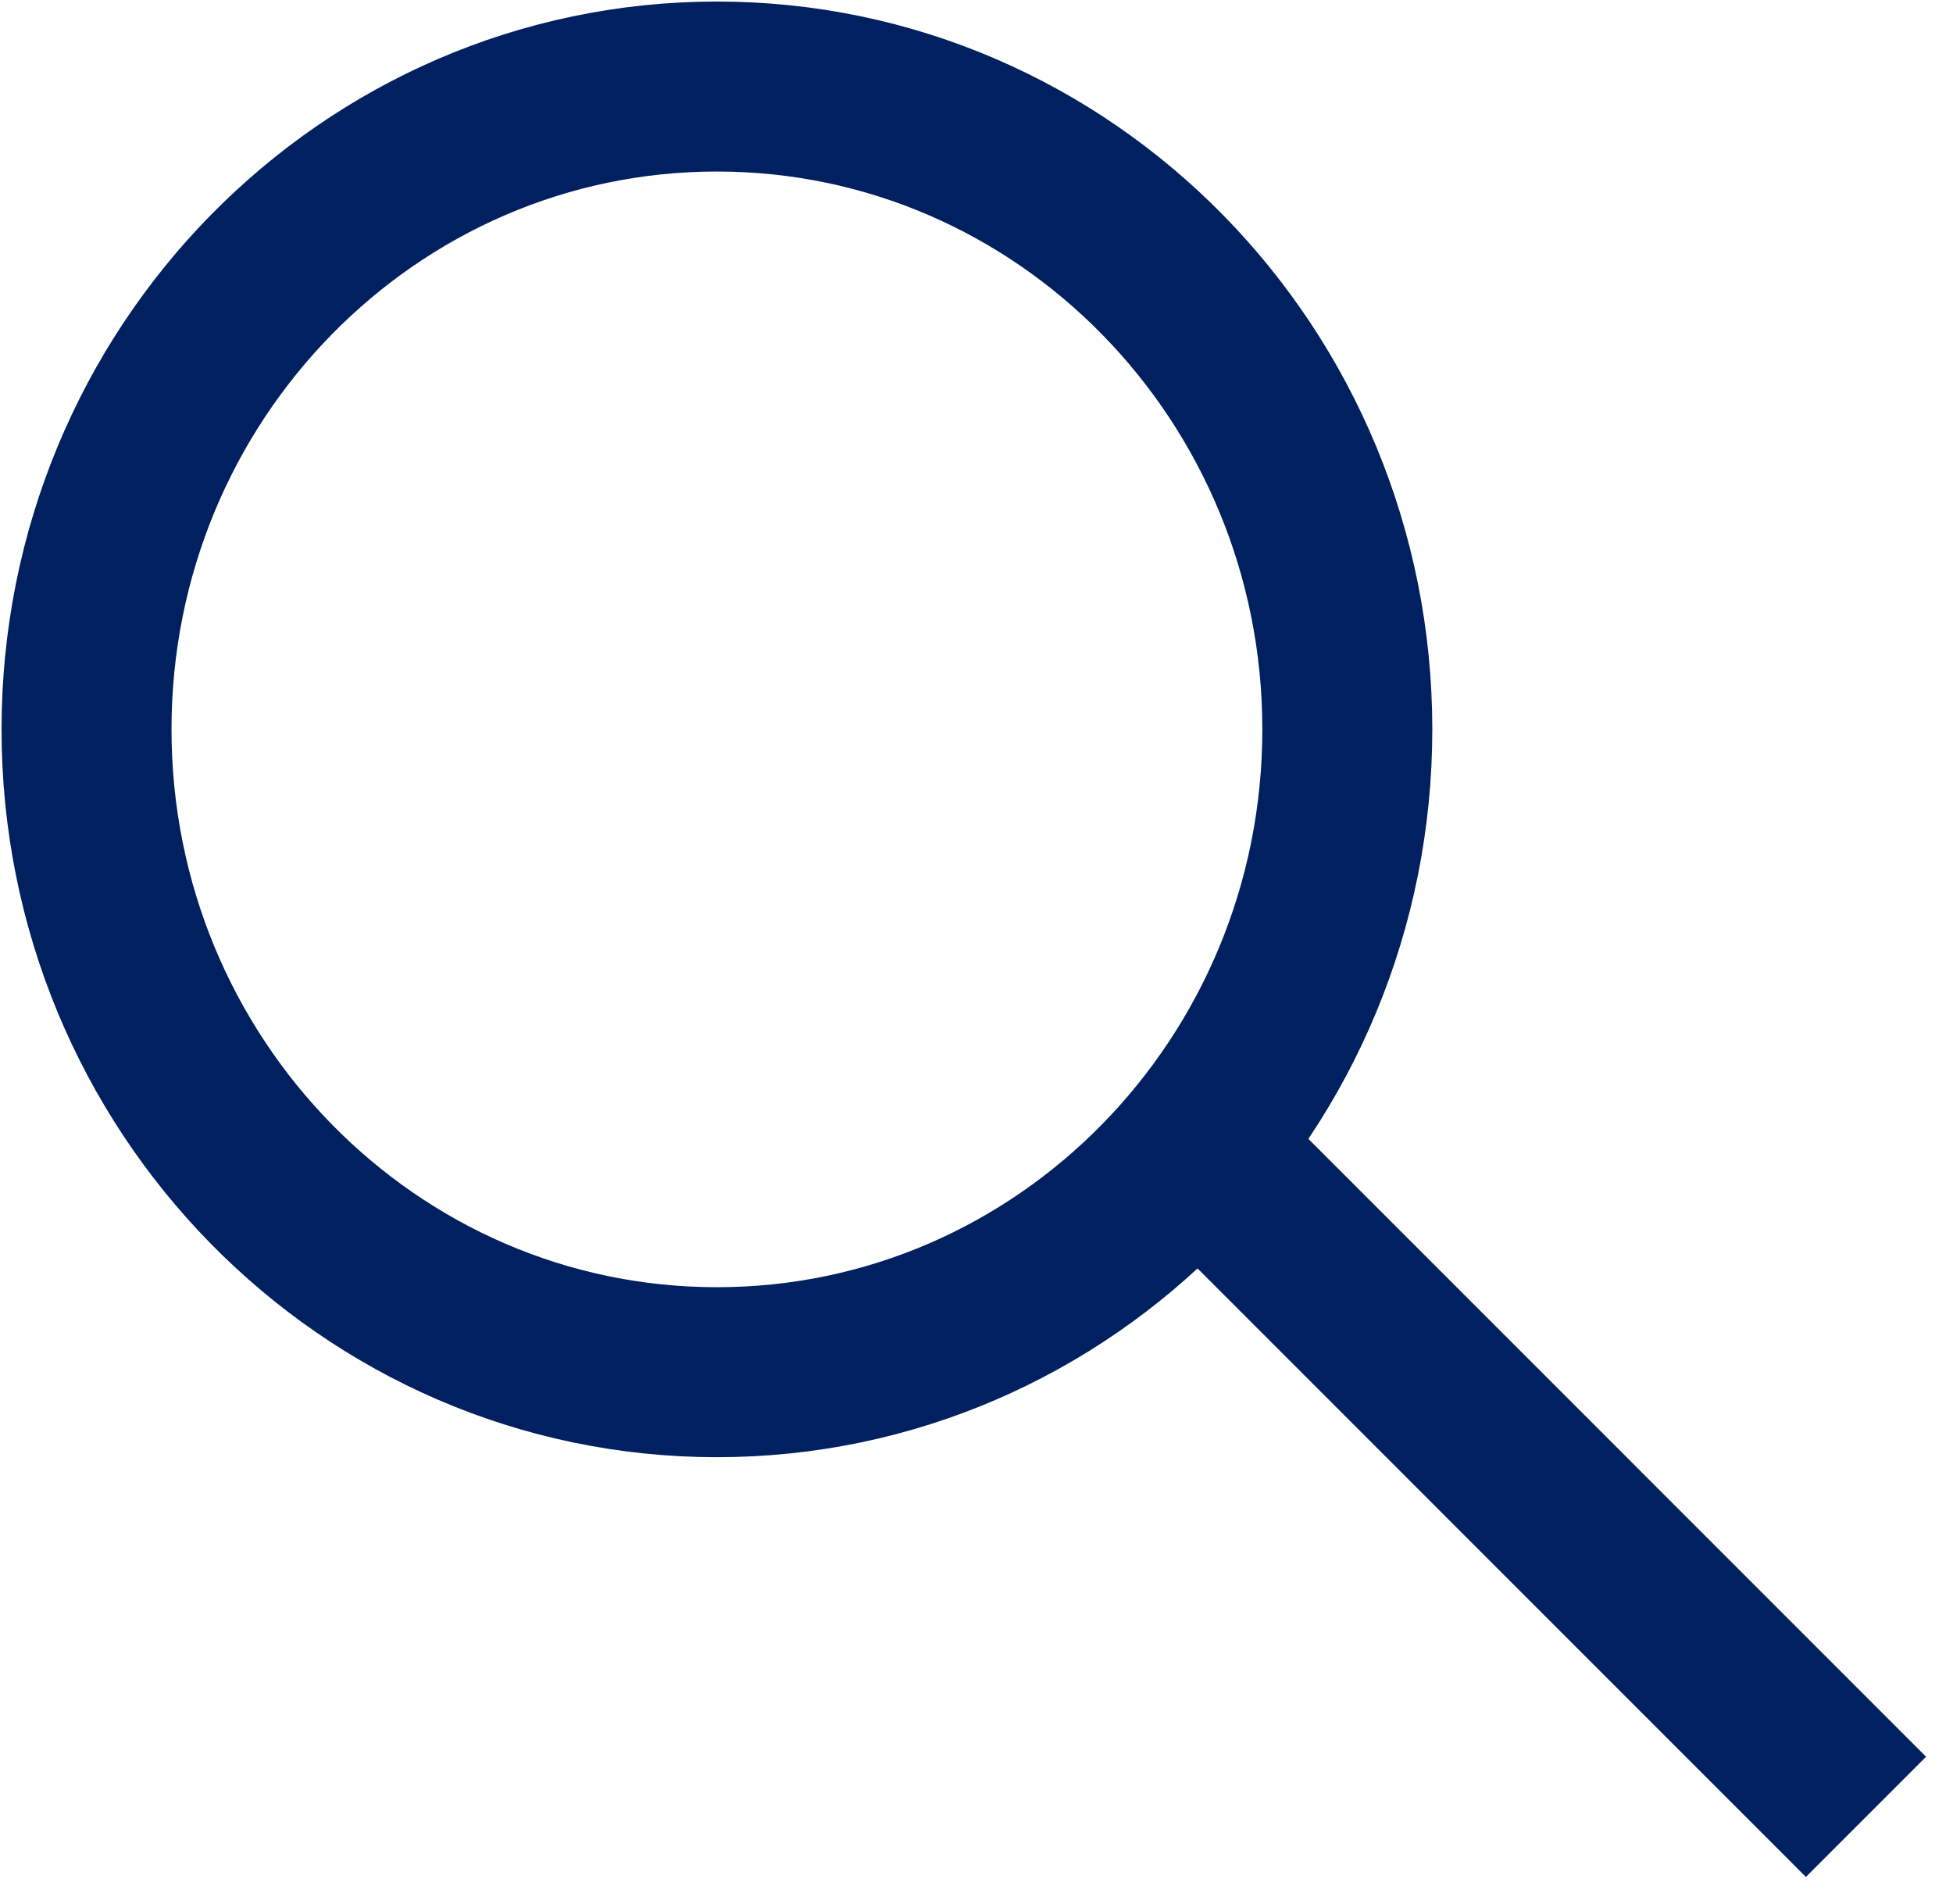 <svg width="79" height="77" xmlns="http://www.w3.org/2000/svg" xmlns:xlink="http://www.w3.org/1999/xlink" xml:space="preserve" overflow="hidden"><defs><clipPath id="clip0"><rect x="3126" y="111" width="79" height="77"/></clipPath></defs><g clip-path="url(#clip0)" transform="translate(-3126 -111)"><path d="M3175.5 158.5 3201.48 184.484" stroke="#002060" stroke-width="6.875" stroke-miterlimit="8" fill="none" fill-rule="evenodd"/><path d="M3129.5 140.5C3129.5 126.141 3140.92 114.5 3155 114.5 3169.08 114.5 3180.5 126.141 3180.5 140.5 3180.5 154.859 3169.08 166.5 3155 166.5 3140.92 166.5 3129.5 154.859 3129.5 140.5Z" stroke="#002060" stroke-width="6.875" stroke-miterlimit="8" fill="none" fill-rule="evenodd"/></g></svg>